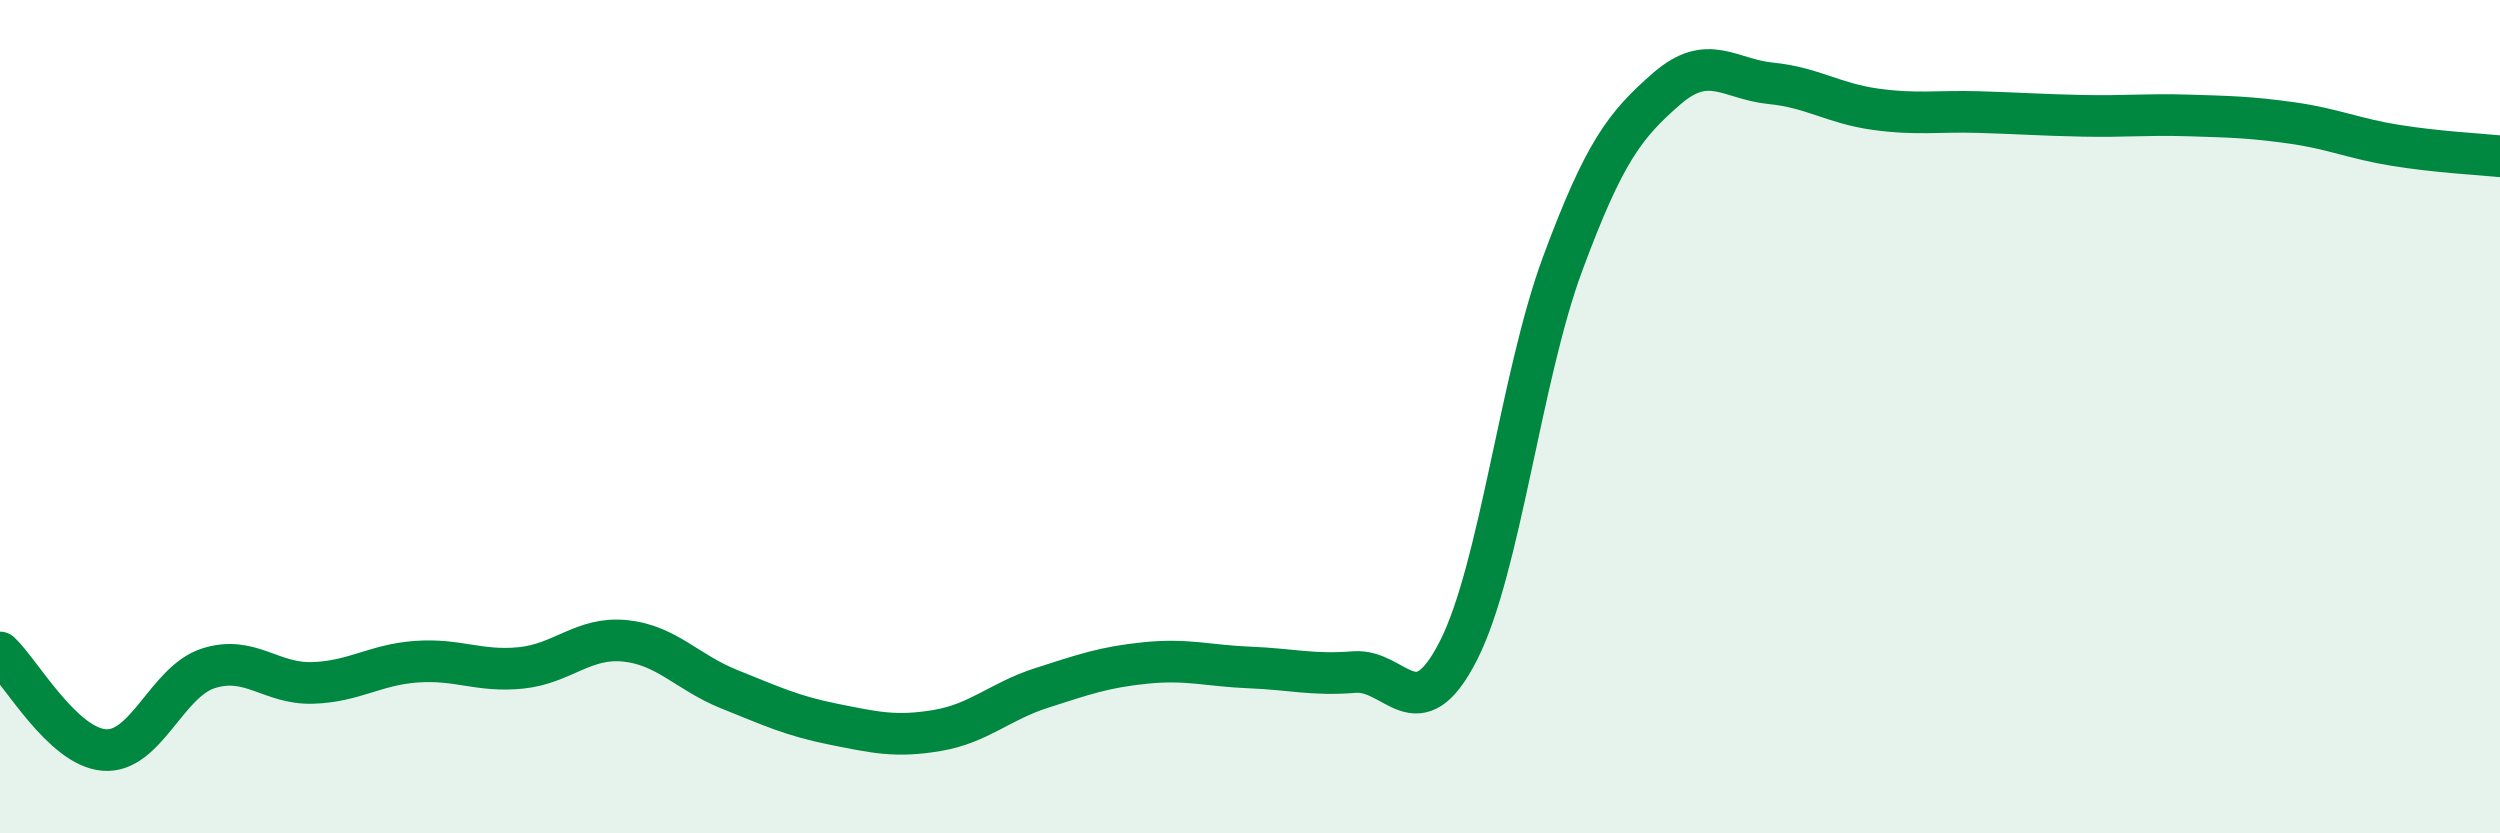 
    <svg width="60" height="20" viewBox="0 0 60 20" xmlns="http://www.w3.org/2000/svg">
      <path
        d="M 0,15.66 C 0.5,16.13 1.5,17.92 2.5,18 C 3.5,18.08 4,16.36 5,16.04 C 6,15.72 6.5,16.42 7.5,16.39 C 8.5,16.36 9,15.95 10,15.88 C 11,15.81 11.5,16.13 12.5,16.03 C 13.5,15.93 14,15.28 15,15.38 C 16,15.48 16.5,16.14 17.5,16.54 C 18.5,16.94 19,17.18 20,17.38 C 21,17.58 21.5,17.7 22.5,17.53 C 23.5,17.36 24,16.83 25,16.51 C 26,16.19 26.5,16.01 27.5,15.91 C 28.5,15.81 29,15.98 30,16.02 C 31,16.06 31.5,16.21 32.5,16.13 C 33.5,16.05 34,17.58 35,15.62 C 36,13.66 36.5,9.04 37.5,6.34 C 38.5,3.64 39,3 40,2.13 C 41,1.26 41.5,1.9 42.5,2 C 43.5,2.1 44,2.48 45,2.62 C 46,2.76 46.5,2.66 47.5,2.69 C 48.5,2.72 49,2.76 50,2.78 C 51,2.8 51.5,2.74 52.5,2.77 C 53.5,2.8 54,2.81 55,2.95 C 56,3.09 56.5,3.33 57.5,3.49 C 58.5,3.65 59.5,3.7 60,3.75L60 20L0 20Z"
        fill="#008740"
        opacity="0.1"
        stroke-linecap="round"
        stroke-linejoin="round"
      />
      <path
        d="M 0,15.66 C 0.5,16.13 1.5,17.92 2.5,18 C 3.5,18.08 4,16.36 5,16.04 C 6,15.72 6.5,16.42 7.5,16.39 C 8.5,16.36 9,15.95 10,15.88 C 11,15.81 11.5,16.13 12.5,16.03 C 13.5,15.93 14,15.28 15,15.38 C 16,15.48 16.5,16.14 17.5,16.54 C 18.5,16.94 19,17.18 20,17.38 C 21,17.58 21.5,17.7 22.5,17.53 C 23.5,17.36 24,16.83 25,16.51 C 26,16.19 26.5,16.01 27.5,15.91 C 28.5,15.81 29,15.98 30,16.02 C 31,16.06 31.5,16.21 32.5,16.13 C 33.5,16.05 34,17.58 35,15.62 C 36,13.66 36.5,9.04 37.5,6.34 C 38.5,3.64 39,3 40,2.13 C 41,1.26 41.5,1.9 42.5,2 C 43.5,2.1 44,2.48 45,2.62 C 46,2.76 46.5,2.66 47.5,2.69 C 48.5,2.72 49,2.76 50,2.78 C 51,2.8 51.5,2.74 52.5,2.77 C 53.5,2.8 54,2.81 55,2.95 C 56,3.09 56.5,3.33 57.5,3.49 C 58.5,3.65 59.5,3.7 60,3.75"
        stroke="#008740"
        stroke-width="1"
        fill="none"
        stroke-linecap="round"
        stroke-linejoin="round"
      />
    </svg>
  